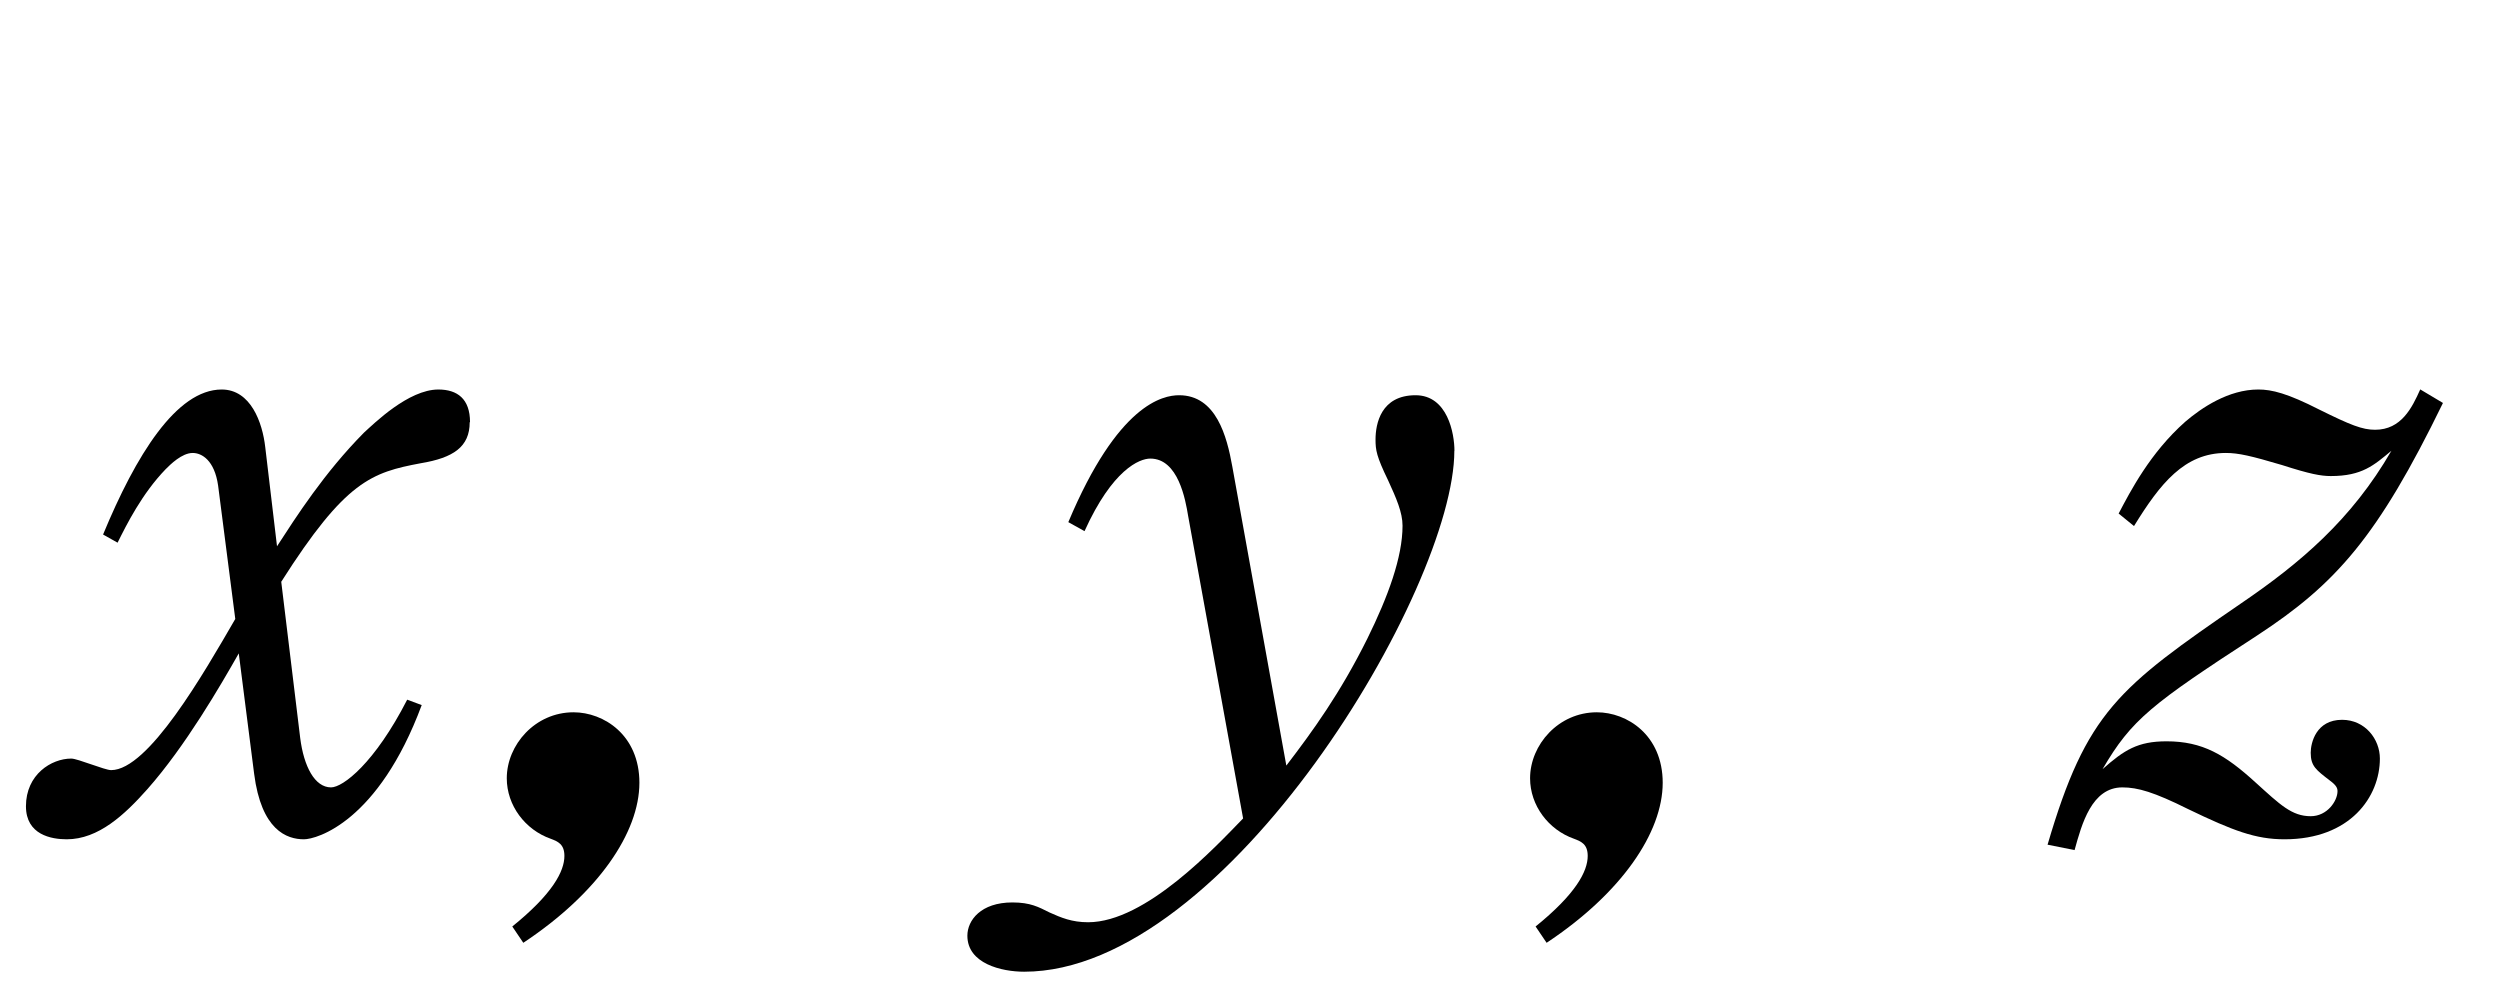 <?xml version="1.0"?><!--Antenna House PDF Viewer SDK V3.3 MR13 (3,3,2014,0515) for Windows Copyright (c) 1999-2014 Antenna House, Inc.--><svg xml:space="preserve" version="1.1" fill="black" fill-rule="evenodd" font-style="normal" font-weight="normal" font-stretch="normal" width="23.6pt" height="9.5pt" viewBox="0 0 23.6 9.5" xmlns="http://www.w3.org/2000/svg" xmlns:xlink="http://www.w3.org/1999/xlink"><defs><clipPath id="c0"><rect x="0" y="0" width="23.6" height="9.5" fill="none" clip-rule="evenodd"/></clipPath><clipPath id="c1"><rect x="-1" y="-1" width="597.276" height="843.89" fill="none" clip-rule="evenodd"/></clipPath><clipPath id="c2"><rect x="0" y="0" width="595.276" height="841.89" fill="none" clip-rule="evenodd"/></clipPath><clipPath id="c3"><rect x="0" y="0" width="595.276" height="841.89" fill="none" clip-rule="evenodd"/></clipPath><clipPath id="c4"><path d="M312.583,727.346h225.229v35.882h-225.229v-35.882z" fill="none" clip-rule="nonzero"/></clipPath><clipPath id="c5"><path d="M309.32,625.112h215.879v36.705h-215.879v-36.705z" fill="none" clip-rule="nonzero"/></clipPath><clipPath id="c6"><path d="M313.222,522.767h222.817v35.883h-222.817v-35.883z" fill="none" clip-rule="nonzero"/></clipPath></defs><g clip-path="url(#c0)"><g><view viewBox="0 0 23.6 9.5" id="p2"/></g><g transform="translate(-148.3,-116.6)" clip-path="url(#c1)"><g clip-path="url(#c2)"><g transform="matrix(1,0,0,-1,0,841.89)" clip-path="url(#c3)"><g stroke-opacity="0"><path d="M3.919,-3.828c0,-.22 -.12,-.308 -.299,-.308c-.282,0 -.607,.321 -.702,.407c-.376,.38 -.641,.796 -.821,1.073l-.111,-.935c-.026,-.233 -.137,-.545 -.411,-.545c-.428,0 -.812,.624 -1.12,1.369l.137,.077c.085,-.171 .23,-.462 .453,-.693c.043,-.043 .153,-.154 .256,-.154c.086,0 .206,.069 .24,.308l.162,1.259c-.299,.516 -.821,1.427 -1.172,1.427c-.06,0 -.316,-.109 -.376,-.109c-.188,0 -.428,.15 -.428,.45c0,.27 .24,.312 .385,.312c.299,0 .547,-.232 .761,-.473c.359,-.405 .692,-.981 .863,-1.282l.145,1.136c.068,.533 .308,.619 .47,.619c.12,0 .702,-.164 1.112,-1.267l-.137,-.051c-.308,.601 -.607,.828 -.719,.828c-.154,0 -.257,-.198 -.291,-.466l-.179,-1.475c.607,-.955 .855,-1.032 1.317,-1.119c.308,-.051 .462,-.155 .462,-.387z" fill-rule="nonzero" transform="matrix(1,0,0,-1,148.818,717.477)"/></g><g stroke-opacity="0"><path d="M1.742,-.423c0,-.452 -.337,-.666 -.622,-.666c-.362,0 -.63,.307 -.63,.623c0,.256 .173,.486 .415,.571c.069,.026 .129,.052 .129,.162c0,.145 -.112,.359 -.492,.666l.104,.154c.708,-.469 1.096,-1.042 1.096,-1.511z" fill-rule="nonzero" transform="matrix(1,0,0,-1,152.594,717.477)"/></g><g stroke-opacity="0"><path d="M4.027,-3.557c0,-.164 -.065,-.525 -.367,-.525c-.327,0 -.378,.27 -.378,.418c0,.1 .009,.159 .119,.386c.077,.168 .136,.302 .136,.428c0,.296 -.136,.668 -.332,1.065c-.255,.514 -.519,.878 -.765,1.199l-.51,-2.823c-.051,-.286 -.153,-.673 -.502,-.673c-.153,0 -.578,.083 -1.046,1.198l.153,.085c.264,-.583 .519,-.685 .621,-.685c.264,0 .332,.389 .357,.541l.519,2.856c-.255,.262 -.918,.98 -1.463,.98c-.153,0 -.255,-.043 -.366,-.093c-.102,-.051 -.179,-.094 -.349,-.094c-.298,0 -.425,.169 -.425,.314c0,.264 .323,.34 .536,.34c1.913,0 4.061,-3.617 4.061,-4.918z" fill-rule="nonzero" transform="matrix(1,0,0,-1,158.003,717.477)"/></g><g stroke-opacity="0"><path d="M1.742,-.423c0,-.452 -.337,-.666 -.622,-.666c-.362,0 -.63,.307 -.63,.623c0,.256 .173,.486 .415,.571c.069,.026 .129,.052 .129,.162c0,.145 -.112,.359 -.492,.666l.104,.154c.708,-.469 1.096,-1.042 1.096,-1.511z" fill-rule="nonzero" transform="matrix(1,0,0,-1,162.254,717.477)"/></g><g stroke-opacity="0"><path d="M3.697,-4.01l-.213,-.127c-.077,.173 -.179,.381 -.426,.381c-.121,0 -.233,-.045 -.526,-.19c-.302,-.154 -.448,-.19 -.577,-.19c-.281,0 -.536,.173 -.689,.304c-.332,.294 -.519,.658 -.629,.867l.145,.118c.247,-.401 .476,-.69 .867,-.69c.12,0 .239,.028 .53,.114c.264,.085 .367,.104 .461,.104c.295,0 .407,-.102 .572,-.239c-.376,.651 -.863,1.062 -1.418,1.44c-1.162,.797 -1.461,1.028 -1.828,2.279l.255,.051c.068,-.247 .162,-.592 .451,-.592c.145,0 .298,.044 .621,.205c.425,.205 .638,.285 .91,.285c.622,0 .9,-.403 .9,-.762c0,-.183 -.139,-.366 -.357,-.366c-.244,0 -.296,.216 -.296,.311c0,.127 .052,.163 .183,.264c.061,.045 .07,.072 .07,.099c0,.091 -.096,.236 -.253,.236c-.179,0 -.289,-.109 -.519,-.317c-.289,-.264 -.502,-.39 -.842,-.39c-.272,0 -.4,.082 -.604,.263c.274,-.469 .462,-.614 1.461,-1.263c.743,-.486 1.137,-.93 1.752,-2.193z" fill-rule="nonzero" transform="matrix(1,0,0,-1,167.663,717.477)"/></g></g></g></g></g></svg>